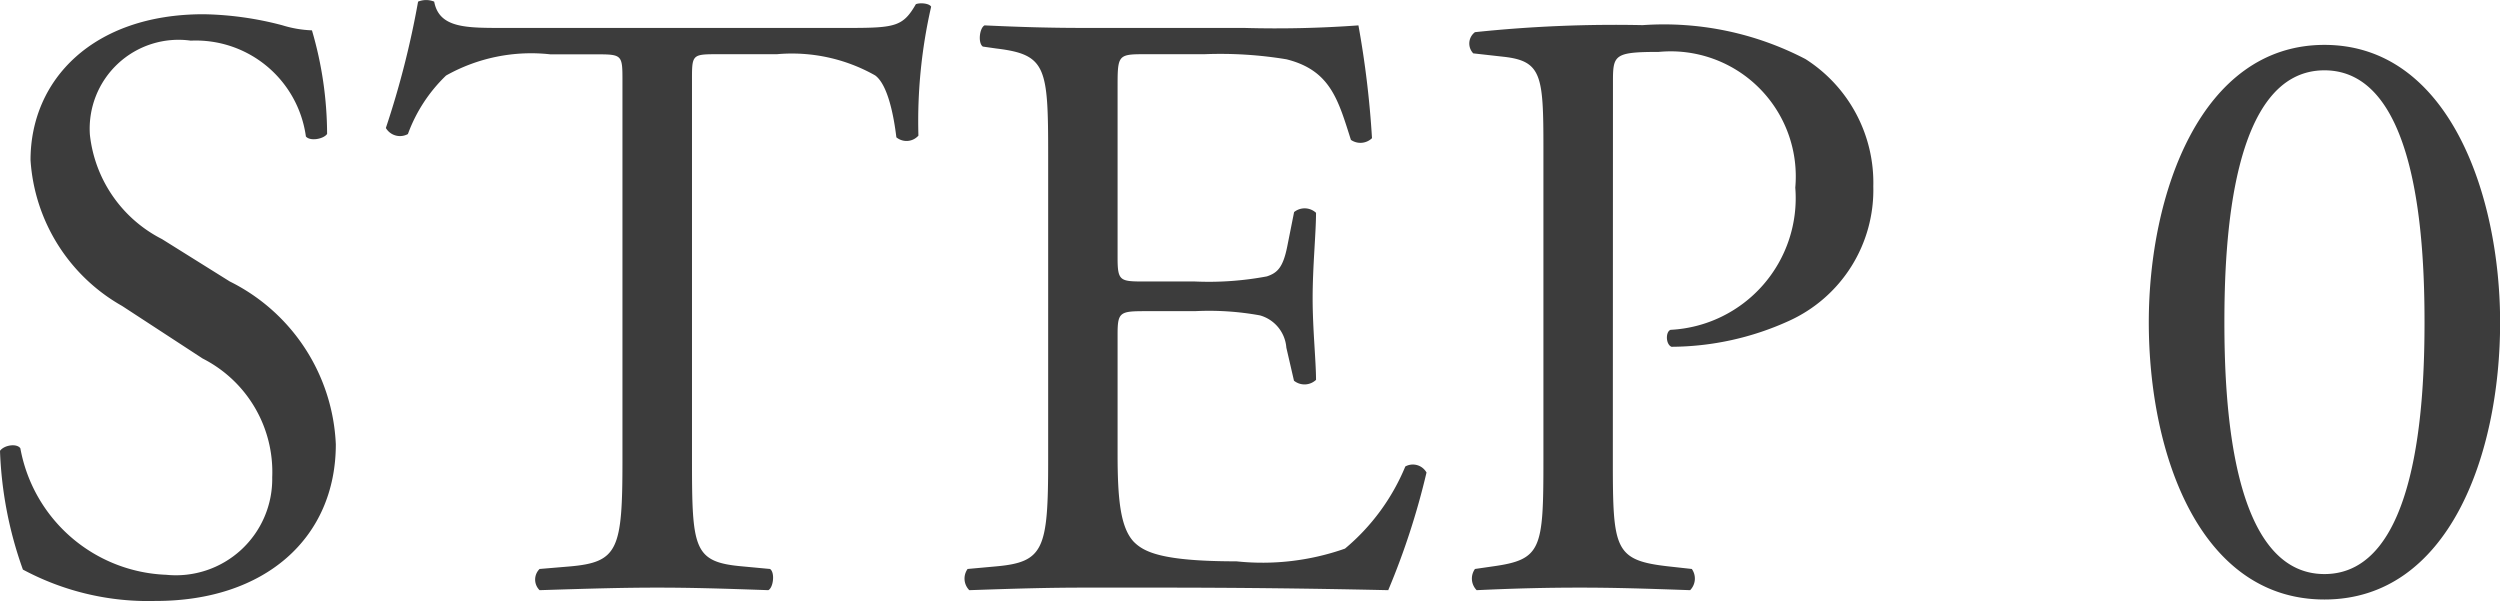 <svg xmlns="http://www.w3.org/2000/svg" width="41.272" height="9.925" viewBox="0 0 41.272 9.925">
  <path id="step0" d="M-15.106-2.366a3.153,3.153,0,0,0-1.75-2.688l-1.12-.7a2.2,2.2,0,0,1-1.19-1.722A1.467,1.467,0,0,1-17.5-9.03a1.834,1.834,0,0,1,1.9,1.582c.07.084.294.042.35-.042A6.124,6.124,0,0,0-15.5-9.2a1.881,1.881,0,0,1-.49-.084,5.412,5.412,0,0,0-1.3-.182c-1.82,0-2.856,1.078-2.856,2.408a2.986,2.986,0,0,0,1.512,2.408l1.33.868a2.1,2.1,0,0,1,1.148,1.96,1.59,1.59,0,0,1-1.75,1.61A2.547,2.547,0,0,1-20.314-2.3c-.056-.084-.266-.056-.336.042a6.465,6.465,0,0,0,.378,1.96,4.37,4.37,0,0,0,2.184.518C-16.268.224-15.106-.826-15.106-2.366Zm5.88-5.964c0-.462-.014-.476.406-.476h.994a2.792,2.792,0,0,1,1.624.35c.21.154.308.672.35,1.022a.263.263,0,0,0,.364-.028,8.474,8.474,0,0,1,.21-2.128c-.028-.056-.182-.07-.252-.042-.21.364-.336.392-1.092.392h-5.67c-.644,0-1.106.014-1.19-.434a.35.35,0,0,0-.266,0,14.744,14.744,0,0,1-.532,2.086.271.271,0,0,0,.364.1,2.556,2.556,0,0,1,.63-.966,2.866,2.866,0,0,1,1.722-.35h.77c.42,0,.42.014.42.448V-2.1c0,1.47-.07,1.68-.868,1.75l-.5.042a.245.245,0,0,0,0,.35C-10.85.014-10.36,0-9.8,0s1.036.014,1.834.042c.084-.042.112-.294.028-.35L-8.386-.35c-.812-.07-.84-.28-.84-1.75Zm5.88,6.23c0,1.47-.07,1.68-.868,1.75l-.462.042a.272.272,0,0,0,.028.35C-3.822.014-3.346,0-2.744,0h1.26C-.238,0,1.008.014,2.268.042A12.2,12.2,0,0,0,2.9-1.9a.258.258,0,0,0-.35-.1A3.515,3.515,0,0,1,1.554-.644a4.1,4.1,0,0,1-1.792.21c-1.232,0-1.526-.154-1.694-.322C-2.156-.994-2.2-1.47-2.2-2.212V-4.186c0-.364.042-.378.462-.378h.812a4.683,4.683,0,0,1,1.078.07.6.6,0,0,1,.434.532l.126.546a.277.277,0,0,0,.364-.014c0-.308-.056-.84-.056-1.344,0-.532.056-1.078.056-1.414A.277.277,0,0,0,.714-6.2L.6-5.628c-.07.35-.168.434-.336.49a5.193,5.193,0,0,1-1.19.084h-.812c-.42,0-.462,0-.462-.392v-2.8c0-.532,0-.56.42-.56H-.77a6.684,6.684,0,0,1,1.358.084c.728.182.854.672,1.064,1.33A.275.275,0,0,0,2-7.42a15.731,15.731,0,0,0-.224-1.862,18.791,18.791,0,0,1-1.89.042H-2.744c-.574,0-1.05-.014-1.652-.042-.084.042-.112.294-.028.35L-4.2-8.9c.826.1.854.308.854,1.764ZM5.978-8.344c0-.448.014-.5.756-.5a2.065,2.065,0,0,1,2.254,2.24A2.177,2.177,0,0,1,6.93-4.256c-.084.028-.084.238.014.28A4.726,4.726,0,0,0,8.876-4.4a2.373,2.373,0,0,0,1.4-2.226,2.419,2.419,0,0,0-1.12-2.1,5.056,5.056,0,0,0-2.688-.56A22.073,22.073,0,0,0,3.7-9.17a.234.234,0,0,0-.028.35l.5.056c.63.07.658.308.658,1.5V-2.1C4.83-.63,4.8-.462,3.99-.35L3.7-.308a.272.272,0,0,0,.028.35C4.34.014,4.844,0,5.432,0c.56,0,1.022.014,1.82.042a.274.274,0,0,0,.028-.35L6.9-.35c-.9-.1-.924-.28-.924-1.75ZM17.724-8.96c-2.044,0-2.9,2.464-2.9,4.578,0,2.2.854,4.578,2.9,4.578s2.9-2.38,2.9-4.578C20.622-6.5,19.768-8.96,17.724-8.96Zm0,.42c1.54,0,1.652,2.842,1.652,4.158S19.264-.224,17.724-.224s-1.652-2.842-1.652-4.158S16.184-8.54,17.724-8.54Z" transform="translate(20.65 9.701)" fill="#3C3C3C"/>
</svg>
